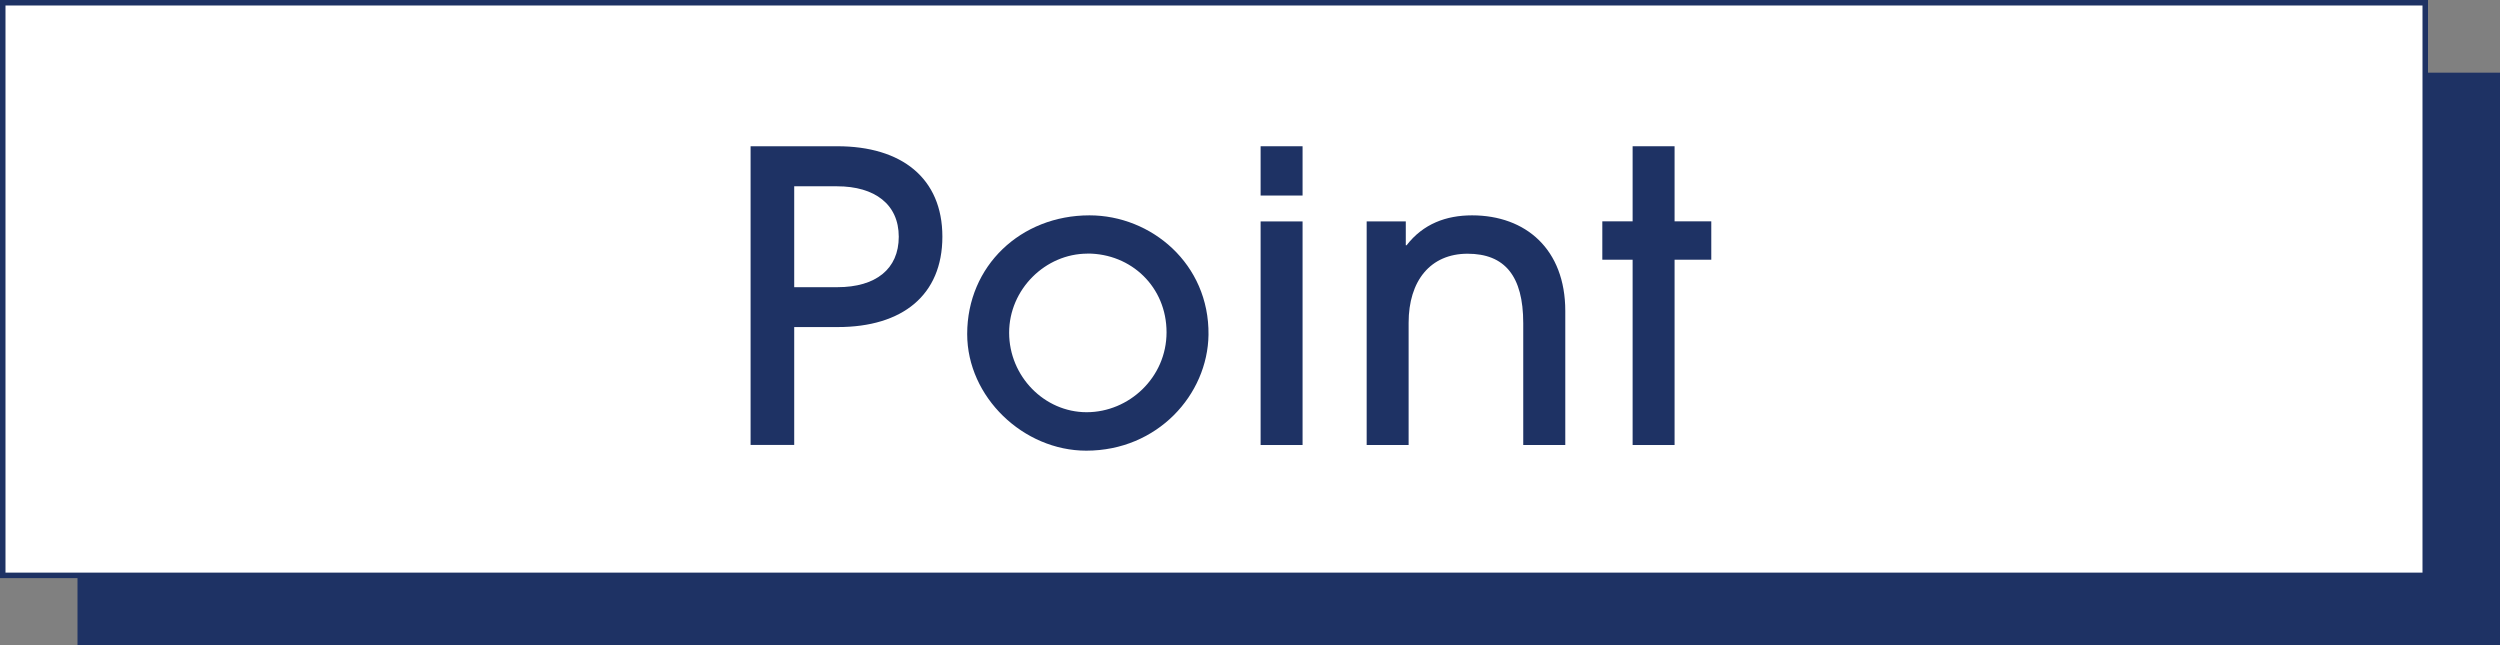 <?xml version="1.0" encoding="UTF-8"?>
<svg id="_レイヤー_2" data-name="レイヤー 2" xmlns="http://www.w3.org/2000/svg" viewBox="0 0 300.33 77.51">
  <rect x="0" y="0" width="300.33" height="77.51" fill="#808080" stroke="none"/>
  <defs>
    <style>
      .cls-1 {
        fill: #fff;
        stroke: #1e3264;
        stroke-miterlimit: 10;
        stroke-width: .66px;
      }

      .cls-2 {
        fill: #1e3264;
      }
    </style>
  </defs>
  <g id="_レイアウト" data-name="レイアウト">
    <g>
      <rect class="cls-2" x="9.31" y="8.73" width="291.02" height="68.79"/>
      <g>
        <rect class="cls-1" x=".33" y=".33" width="291.02" height="68.79"/>
        <g>
          <path class="cls-2" d="M90.17,53.46V17.57h10.43c7.71,0,12.61,3.83,12.61,10.86s-4.8,10.86-12.56,10.86h-5.24v14.16h-5.24ZM100.6,34.5c4.61,0,7.37-2.18,7.37-6.06s-2.86-6.06-7.42-6.06h-5.14v12.12h5.19Z"/>
          <path class="cls-2" d="M130.5,54.14c-7.57,0-14.31-6.45-14.31-14.01,0-8.2,6.45-14.26,14.69-14.26,7.42,0,14.4,5.82,14.3,14.35-.1,7.18-6.11,13.92-14.69,13.92ZM130.64,30.47c-5.04,0-9.41,4.27-9.41,9.5s4.22,9.55,9.31,9.55,9.6-4.17,9.6-9.6-4.22-9.46-9.5-9.46Z"/>
          <path class="cls-2" d="M151.44,23.49v-5.92h5.04v5.92h-5.04ZM151.44,53.46v-26.86h5.04v26.86h-5.04Z"/>
          <path class="cls-2" d="M182.99,53.46v-14.64c0-5.67-2.23-8.34-6.69-8.34s-7.08,3.25-7.08,8.29v14.69h-5.04v-26.86h4.7v2.86h.1c1.99-2.57,4.75-3.59,7.86-3.59,6.45,0,11.2,4.07,11.2,11.49v16.1h-5.04Z"/>
          <path class="cls-2" d="M196.13,53.46v-22.26h-3.64v-4.61h3.64v-9.02h5.04v9.02h4.41v4.61h-4.41v22.26h-5.04Z"/>
        </g>
      </g>
    </g>
  </g>
</svg>